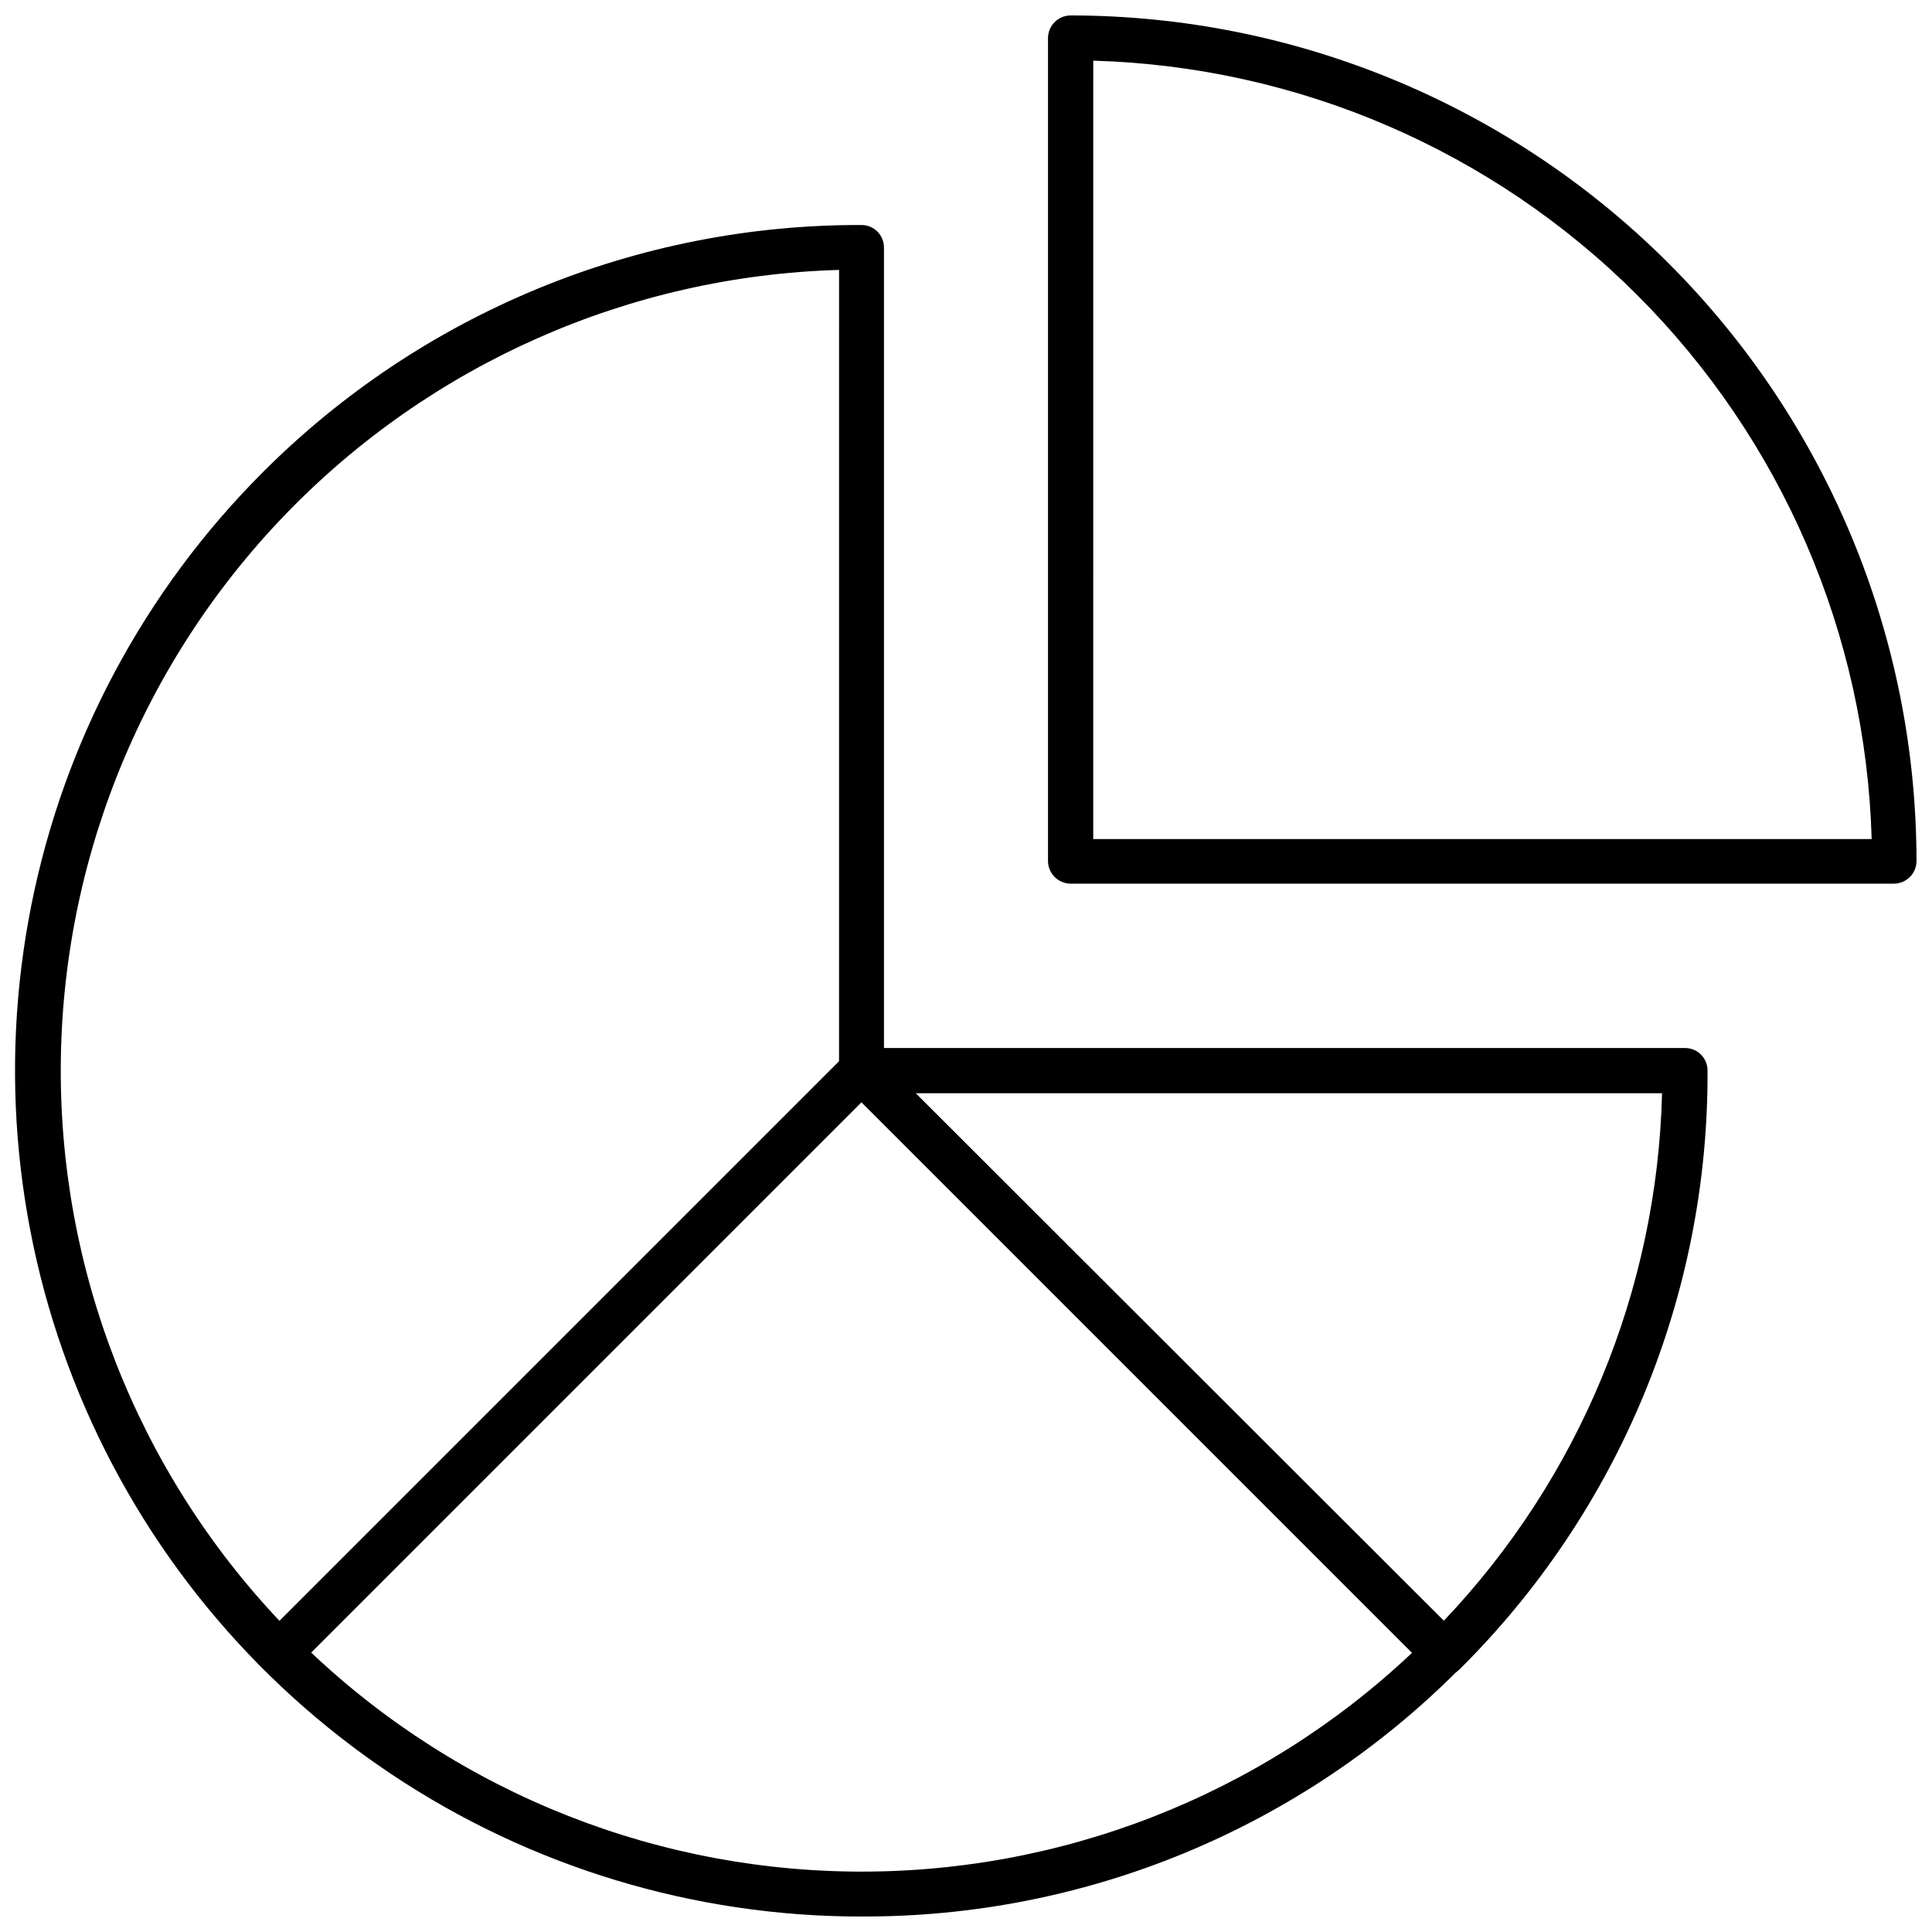 <?xml version="1.0" encoding="UTF-8"?>
<!-- Uploaded to: ICON Repo, www.iconrepo.com, Generator: ICON Repo Mixer Tools -->
<svg width="800px" height="800px" version="1.1" viewBox="144 144 512 512" xmlns="http://www.w3.org/2000/svg">
 <defs>
  <clipPath id="b">
   <path d="m421 148.09h230.9v230.91h-230.9z"/>
  </clipPath>
  <clipPath id="a">
   <path d="m148.09 203h384.91v448.9h-384.91z"/>
  </clipPath>
 </defs>
 <path d="m372.47 433.72c-3.269-0.043-5.91-2.684-5.953-5.953 0-3.254 2.617-5.906 5.871-5.949 3.289 0 5.953 2.664 5.953 5.949 0 3.289-2.664 5.953-5.953 5.953z"/>
 <g clip-path="url(#b)">
  <path d="m645.95 378.18h-218.27c-3.269-0.043-5.906-2.684-5.949-5.949v-218.19c0.043-3.266 2.68-5.906 5.949-5.949 59.461 0.02 116.48 23.648 158.52 65.695 42.047 42.043 65.676 99.062 65.695 158.52-0.086 3.238-2.711 5.828-5.949 5.871zm-212.23-11.82h206.29c-1.539-54.227-23.766-105.8-62.125-144.16-38.355-38.355-89.938-60.582-144.16-62.121z"/>
 </g>
 <path d="m372.47 433.72c-3.269-0.043-5.91-2.684-5.953-5.953 0-3.254 2.617-5.906 5.871-5.949 3.289 0 5.953 2.664 5.953 5.949 0 3.289-2.664 5.953-5.953 5.953z"/>
 <path d="m372.47 433.72c-3.269-0.043-5.91-2.684-5.953-5.953 0-3.254 2.617-5.906 5.871-5.949 3.289 0 5.953 2.664 5.953 5.949 0 3.289-2.664 5.953-5.953 5.953z"/>
 <g clip-path="url(#a)">
  <path d="m372.31 651.9c-44.352 0.023-87.715-13.109-124.6-37.734-36.891-24.625-65.645-59.637-82.633-100.61-16.984-40.969-21.438-86.059-12.797-129.56 8.645-43.5 29.992-83.465 61.352-114.83 20.816-20.855 45.555-37.383 72.789-48.629 27.234-11.25 56.426-16.996 85.891-16.906 3.285 0 5.949 2.664 5.949 5.949v215.8l152.57 152.41c1.133 1.105 1.773 2.621 1.773 4.203 0 1.586-0.641 3.102-1.773 4.207-20.75 20.914-45.449 37.492-72.664 48.77-27.215 11.277-56.398 17.031-85.859 16.922zm-5.949-436.37c-55.574 1.586-108.31 24.906-146.87 64.953-38.566 40.043-59.883 93.617-59.379 149.21 0.508 55.594 22.801 108.77 62.09 148.11 39.09 39.086 91.879 61.387 147.15 62.172 55.273 0.785 108.68-20.008 148.86-57.969l-150.11-150.11c-1.117-1.117-1.746-2.629-1.746-4.207z"/>
 </g>
 <path d="m526.62 587.96c-1.578 0.004-3.094-0.625-4.203-1.746l-154.32-154.32c-1.707-1.711-2.207-4.281-1.27-6.508 0.906-2.219 3.074-3.664 5.473-3.648h218.27c3.285 0 5.949 2.664 5.949 5.949 0.129 29.484-5.613 58.703-16.891 85.945-11.281 27.242-27.871 51.969-48.801 72.734-1.121 1.09-2.644 1.664-4.207 1.59zm-139.96-154.24 139.96 139.8c35.938-37.82 56.551-87.641 57.84-139.8z"/>
 <path d="m217.99 587.96c-1.582 0.016-3.102-0.617-4.203-1.746-1.137-1.105-1.777-2.621-1.777-4.207 0-1.582 0.641-3.098 1.777-4.203l154.32-154.32c2.344-2.188 5.996-2.121 8.262 0.145 2.266 2.266 2.332 5.918 0.148 8.266l-154.32 154.32c-1.113 1.121-2.629 1.75-4.207 1.746z"/>
</svg>